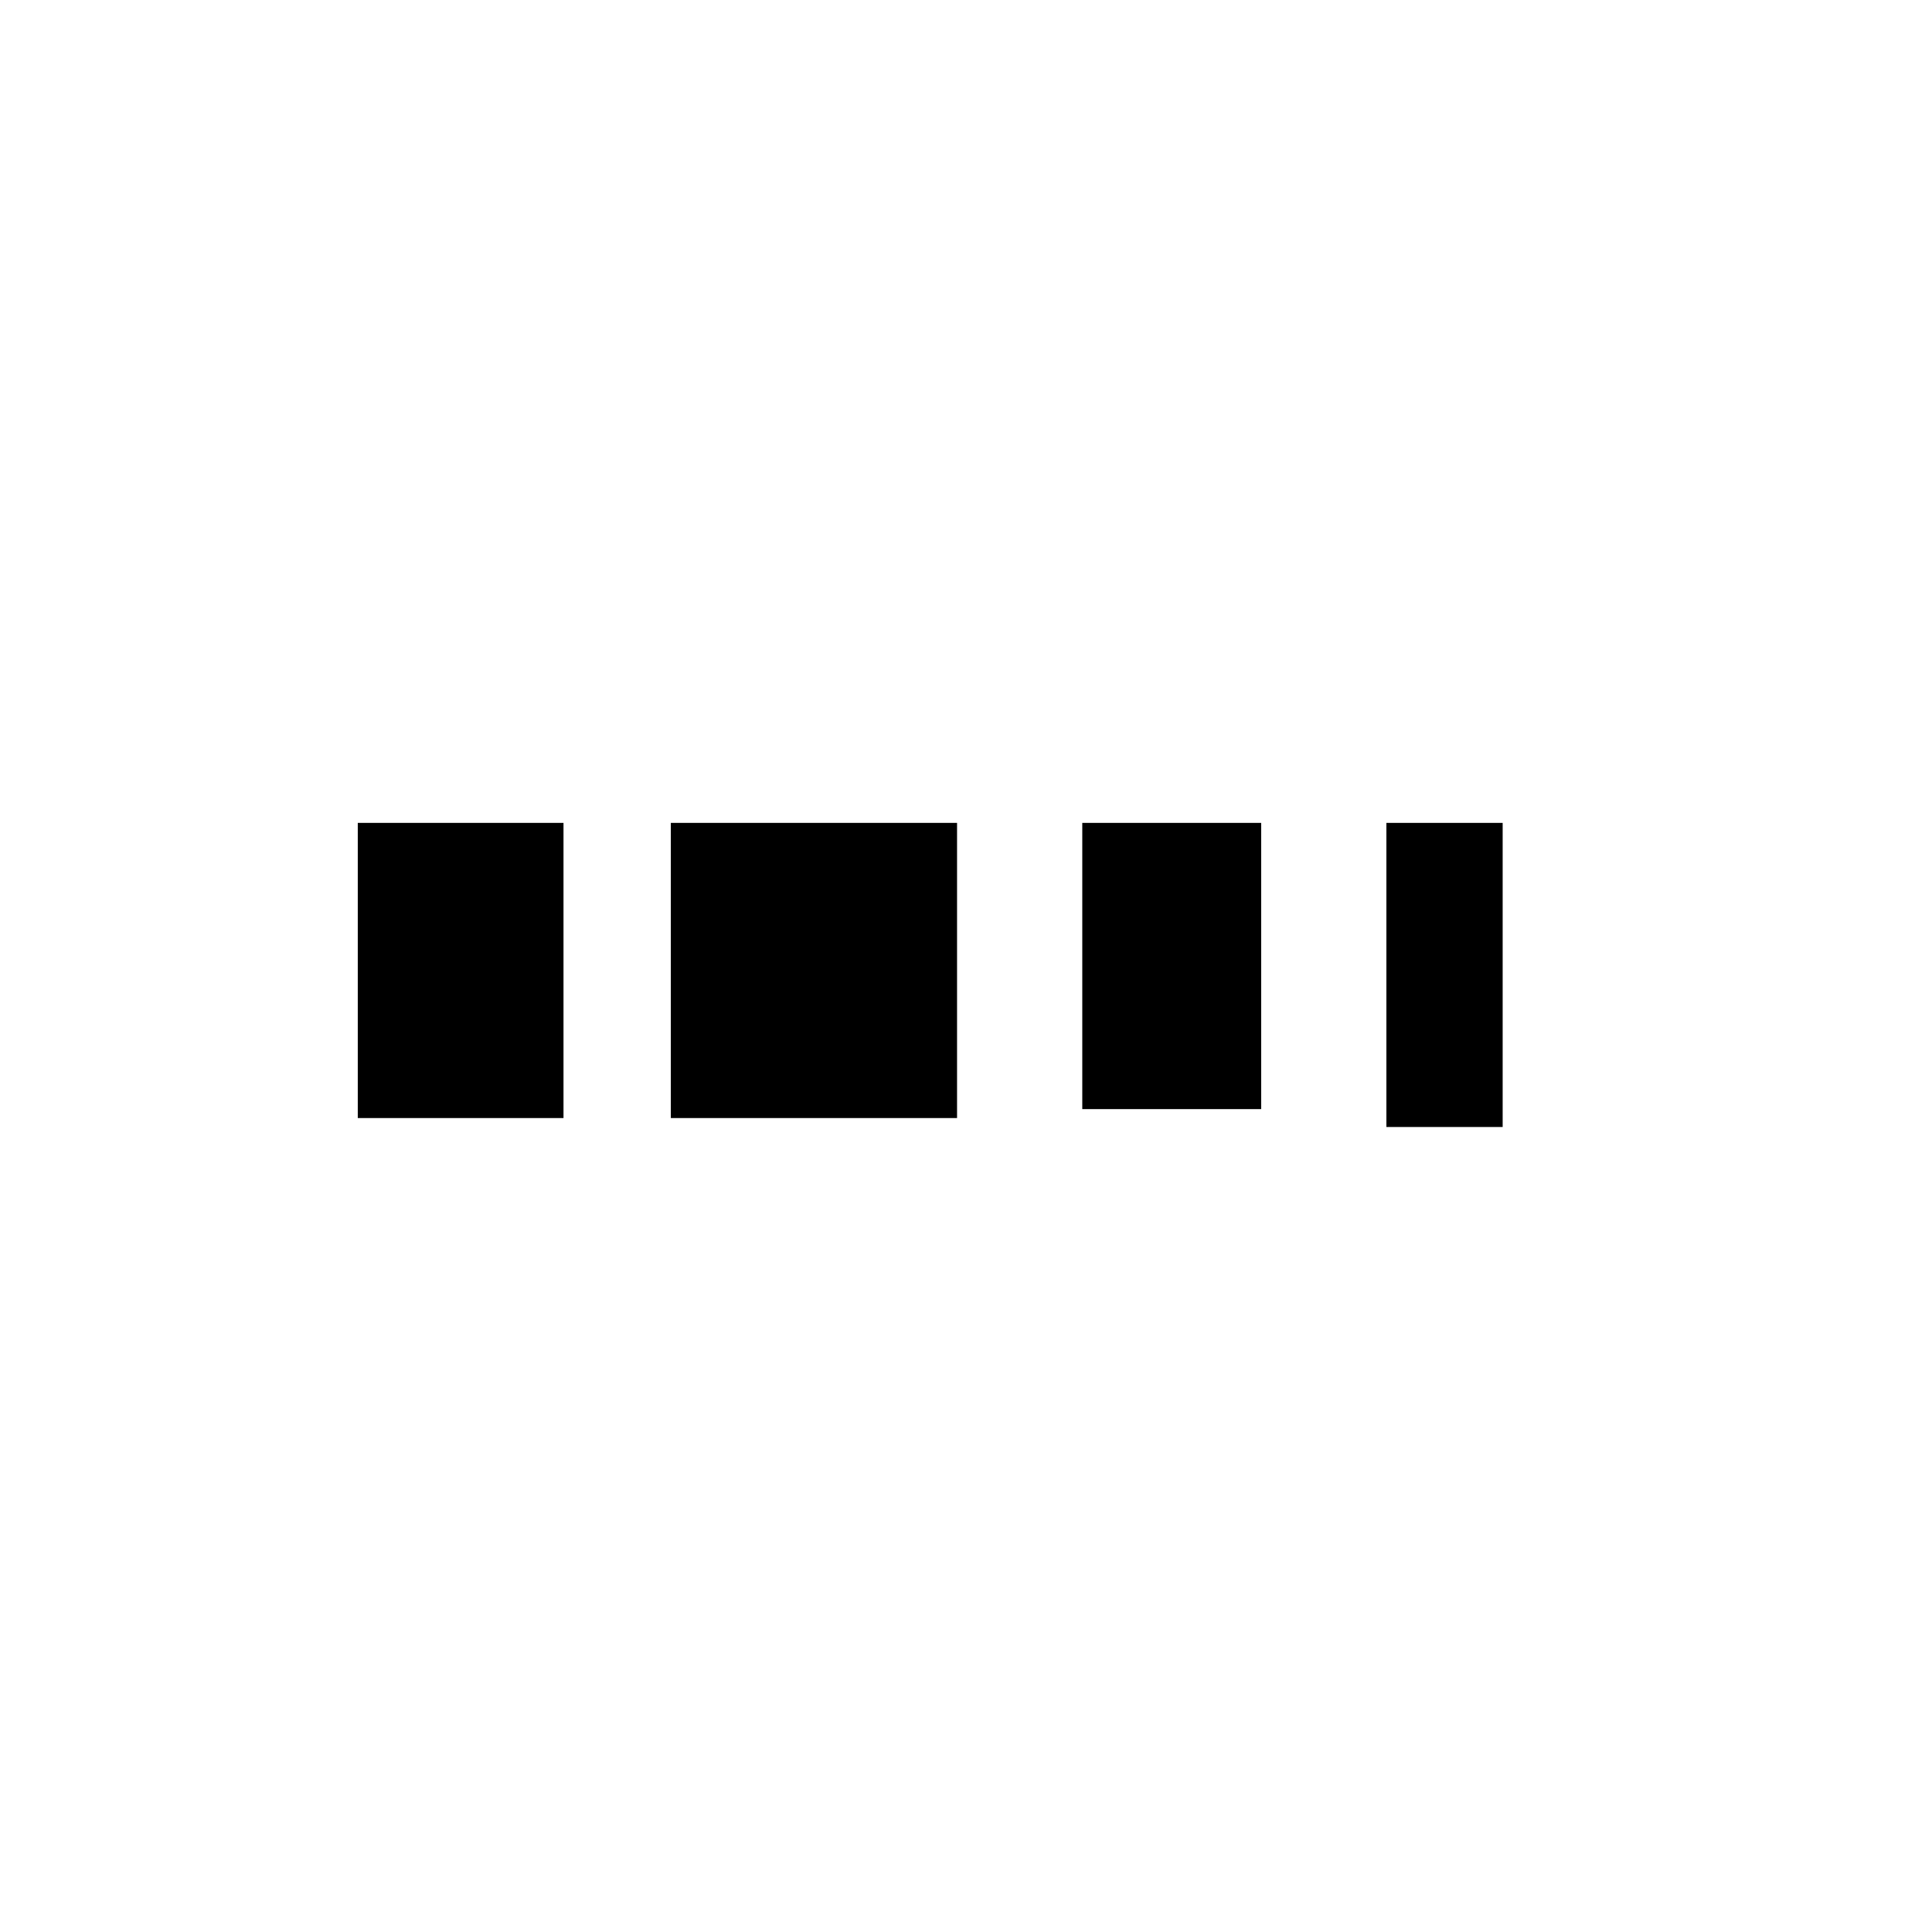 <?xml version="1.0" standalone="no"?>
<!DOCTYPE svg PUBLIC "-//W3C//DTD SVG 20010904//EN"
 "http://www.w3.org/TR/2001/REC-SVG-20010904/DTD/svg10.dtd">
<svg version="1.0" xmlns="http://www.w3.org/2000/svg"
 width="216pt" height="216pt" viewBox="0 0 216 216"
 preserveAspectRatio="xMidYMid meet">
<g transform="translate(0,216) scale(0.1,-0.1)"
fill="#000000" stroke="none">
<path d="M400 1075 l0 -165 115 0 115 0 0 165 0 165 -115 0 -115 0 0 -165z"/>
<path d="M750 1075 l0 -165 160 0 160 0 0 165 0 165 -160 0 -160 0 0 -165z"/>
<path d="M1210 1080 l0 -160 100 0 100 0 0 160 0 160 -100 0 -100 0 0 -160z"/>
<path d="M1550 1070 l0 -170 65 0 65 0 0 170 0 170 -65 0 -65 0 0 -170z"/>
</g>
</svg>
